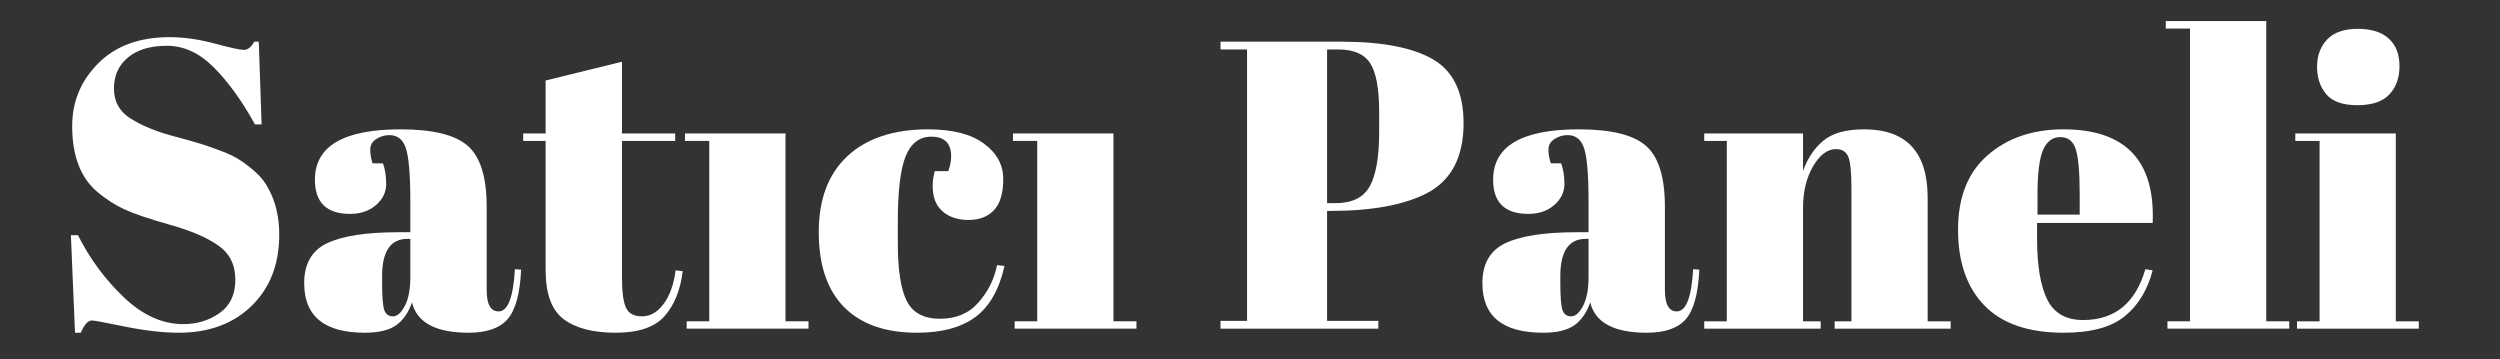 <?xml version="1.0" encoding="UTF-8"?> <svg xmlns="http://www.w3.org/2000/svg" xmlns:xlink="http://www.w3.org/1999/xlink" width="369" zoomAndPan="magnify" viewBox="0 0 276.75 39.75" height="53" preserveAspectRatio="xMidYMid meet" version="1.0"><rect x="0" y="0" width="276.75" height="39.75" fill="#333333" stroke="none"/><defs><g></g></defs><g fill="#ffffff" fill-opacity="1"><g transform="translate(5.537, 36.38)"><g><path d="M 14.75 -0.5 C 16.258 -0.5 17.598 -0.906 18.766 -1.719 C 19.93 -2.539 20.516 -3.773 20.516 -5.422 C 20.516 -7.066 19.883 -8.328 18.625 -9.203 C 17.375 -10.086 15.586 -10.852 13.266 -11.5 C 10.953 -12.156 9.273 -12.723 8.234 -13.203 C 7.191 -13.691 6.203 -14.328 5.266 -15.109 C 3.391 -16.68 2.453 -19.117 2.453 -22.422 C 2.453 -25.117 3.41 -27.43 5.328 -29.359 C 7.254 -31.297 9.879 -32.266 13.203 -32.266 C 14.805 -32.266 16.477 -32.031 18.219 -31.562 C 19.957 -31.094 21.039 -30.859 21.469 -30.859 C 21.895 -30.859 22.273 -31.16 22.609 -31.766 L 23.109 -31.766 L 23.422 -22.609 L 22.688 -22.609 C 21.238 -25.234 19.719 -27.336 18.125 -28.922 C 16.539 -30.516 14.816 -31.312 12.953 -31.312 C 11.098 -31.312 9.656 -30.879 8.625 -30.016 C 7.594 -29.16 7.078 -28.016 7.078 -26.578 C 7.078 -25.141 7.688 -24.035 8.906 -23.266 C 10.133 -22.492 11.641 -21.863 13.422 -21.375 C 15.211 -20.895 16.391 -20.562 16.953 -20.375 C 17.516 -20.195 18.211 -19.945 19.047 -19.625 C 19.879 -19.312 20.555 -18.977 21.078 -18.625 C 21.609 -18.281 22.172 -17.844 22.766 -17.312 C 23.359 -16.781 23.816 -16.195 24.141 -15.562 C 24.961 -14.113 25.375 -12.391 25.375 -10.391 C 25.375 -7.129 24.352 -4.504 22.312 -2.516 C 20.27 -0.535 17.582 0.453 14.25 0.453 C 12.531 0.453 10.555 0.227 8.328 -0.219 C 6.109 -0.676 4.875 -0.906 4.625 -0.906 C 4.207 -0.906 3.801 -0.453 3.406 0.453 L 2.766 0.453 L 2.312 -10.344 L 3.094 -10.344 C 4.414 -7.719 6.113 -5.422 8.188 -3.453 C 10.258 -1.484 12.445 -0.5 14.75 -0.5 Z M 14.75 -0.5 "></path></g></g></g><g fill="#ffffff" fill-opacity="1"><g transform="translate(32.767, 36.38)"><g><path d="M 11.344 -10.672 L 12.656 -10.672 L 12.656 -14.156 C 12.656 -17.031 12.492 -18.957 12.172 -19.938 C 11.859 -20.926 11.25 -21.422 10.344 -21.422 C 9.801 -21.422 9.312 -21.273 8.875 -20.984 C 8.438 -20.703 8.219 -20.312 8.219 -19.812 C 8.219 -19.312 8.305 -18.805 8.484 -18.297 L 9.625 -18.297 C 9.863 -17.66 9.984 -16.895 9.984 -16 C 9.984 -15.102 9.602 -14.328 8.844 -13.672 C 8.094 -13.023 7.141 -12.703 5.984 -12.703 C 3.391 -12.703 2.094 -13.961 2.094 -16.484 C 2.094 -20.203 5.254 -22.062 11.578 -22.062 C 15.172 -22.062 17.656 -21.445 19.031 -20.219 C 20.414 -19 21.109 -16.754 21.109 -13.484 L 21.109 -4.266 C 21.109 -2.691 21.547 -1.906 22.422 -1.906 C 23.453 -1.906 24.055 -3.461 24.234 -6.578 L 24.922 -6.531 C 24.797 -3.875 24.297 -2.047 23.422 -1.047 C 22.547 -0.047 21.109 0.453 19.109 0.453 C 15.473 0.453 13.383 -0.664 12.844 -2.906 C 12.445 -1.758 11.852 -0.91 11.062 -0.359 C 10.281 0.18 9.133 0.453 7.625 0.453 C 3.145 0.453 0.906 -1.375 0.906 -5.031 C 0.906 -7.188 1.758 -8.664 3.469 -9.469 C 5.176 -10.27 7.801 -10.672 11.344 -10.672 Z M 9.531 -5.078 C 9.531 -3.504 9.613 -2.488 9.781 -2.031 C 9.945 -1.582 10.266 -1.359 10.734 -1.359 C 11.203 -1.359 11.641 -1.742 12.047 -2.516 C 12.453 -3.285 12.656 -4.352 12.656 -5.719 L 12.656 -9.938 L 12.344 -9.938 C 10.469 -9.938 9.531 -8.562 9.531 -5.812 Z M 9.531 -5.078 "></path></g></g></g><g fill="#ffffff" fill-opacity="1"><g transform="translate(57.682, 36.38)"><g><path d="M 2.719 -6.484 L 2.719 -20.781 L 0.234 -20.781 L 0.234 -21.609 L 2.719 -21.609 L 2.719 -27.469 L 11.172 -29.547 L 11.172 -21.609 L 17.062 -21.609 L 17.062 -20.781 L 11.172 -20.781 L 11.172 -5.5 C 11.172 -4.07 11.312 -3.023 11.594 -2.359 C 11.883 -1.691 12.484 -1.359 13.391 -1.359 C 14.297 -1.359 15.086 -1.812 15.766 -2.719 C 16.453 -3.625 16.898 -4.867 17.109 -6.453 L 17.891 -6.359 C 17.641 -4.266 16.969 -2.602 15.875 -1.375 C 14.789 -0.156 12.992 0.453 10.484 0.453 C 7.973 0.453 6.051 -0.047 4.719 -1.047 C 3.383 -2.047 2.719 -3.859 2.719 -6.484 Z M 2.719 -6.484 "></path></g></g></g><g fill="#ffffff" fill-opacity="1"><g transform="translate(75.562, 36.38)"><g><path d="M 0.266 -21.609 L 11.391 -21.609 L 11.391 -0.812 L 13.938 -0.812 L 13.938 0 L 0.453 0 L 0.453 -0.812 L 2.953 -0.812 L 2.953 -20.781 L 0.266 -20.781 Z M 0.266 -21.609 "></path></g></g></g><g fill="#ffffff" fill-opacity="1"><g transform="translate(89.949, 36.38)"><g><path d="M 13.156 -21.25 C 11.832 -21.25 10.879 -20.52 10.297 -19.062 C 9.723 -17.613 9.438 -15.207 9.438 -11.844 L 9.438 -9.484 C 9.438 -6.492 9.77 -4.348 10.438 -3.047 C 11.102 -1.742 12.328 -1.094 14.109 -1.094 C 15.898 -1.094 17.32 -1.695 18.375 -2.906 C 19.438 -4.113 20.117 -5.488 20.422 -7.031 L 21.25 -6.938 C 20.664 -4.344 19.602 -2.469 18.062 -1.312 C 16.488 -0.133 14.328 0.453 11.578 0.453 C 8.066 0.453 5.375 -0.488 3.5 -2.375 C 1.625 -4.27 0.688 -7.039 0.688 -10.688 C 0.688 -14.332 1.75 -17.141 3.875 -19.109 C 6.008 -21.078 8.984 -22.062 12.797 -22.062 C 15.492 -22.062 17.551 -21.535 18.969 -20.484 C 20.395 -19.441 21.109 -18.133 21.109 -16.562 C 21.109 -14.988 20.766 -13.836 20.078 -13.109 C 19.398 -12.391 18.461 -12.031 17.266 -12.031 C 16.078 -12.031 15.117 -12.348 14.391 -12.984 C 13.66 -13.617 13.297 -14.555 13.297 -15.797 C 13.297 -16.336 13.375 -16.883 13.531 -17.438 L 15.031 -17.438 C 15.238 -18.039 15.344 -18.582 15.344 -19.062 C 15.344 -20.52 14.613 -21.25 13.156 -21.25 Z M 13.156 -21.25 "></path></g></g></g><g fill="#ffffff" fill-opacity="1"><g transform="translate(111.868, 36.38)"><g><path d="M 0.266 -21.609 L 11.391 -21.609 L 11.391 -0.812 L 13.938 -0.812 L 13.938 0 L 0.453 0 L 0.453 -0.812 L 2.953 -0.812 L 2.953 -20.781 L 0.266 -20.781 Z M 0.266 -21.609 "></path></g></g></g><g fill="#ffffff" fill-opacity="1"><g transform="translate(126.255, 36.38)"><g></g></g></g><g fill="#ffffff" fill-opacity="1"><g transform="translate(134.424, 36.38)"><g><path d="M 0.688 -31.766 L 14.031 -31.766 C 18.594 -31.766 21.992 -31.109 24.234 -29.797 C 26.473 -28.484 27.594 -26.129 27.594 -22.734 C 27.594 -18.984 26.234 -16.398 23.516 -14.984 C 20.973 -13.68 17.414 -13.031 12.844 -13.031 L 12.484 -13.031 L 12.484 -0.859 L 18.156 -0.859 L 18.156 0 L 0.688 0 L 0.688 -0.859 L 3.625 -0.859 L 3.625 -30.906 L 0.688 -30.906 Z M 12.484 -30.906 L 12.484 -13.891 L 13.438 -13.891 C 15.25 -13.891 16.504 -14.508 17.203 -15.75 C 17.898 -16.988 18.25 -19 18.25 -21.781 L 18.25 -23.969 C 18.25 -26.539 17.922 -28.336 17.266 -29.359 C 16.617 -30.391 15.43 -30.906 13.703 -30.906 Z M 12.484 -30.906 "></path></g></g></g><g fill="#ffffff" fill-opacity="1"><g transform="translate(163.196, 36.38)"><g><path d="M 11.344 -10.672 L 12.656 -10.672 L 12.656 -14.156 C 12.656 -17.031 12.492 -18.957 12.172 -19.938 C 11.859 -20.926 11.25 -21.422 10.344 -21.422 C 9.801 -21.422 9.312 -21.273 8.875 -20.984 C 8.438 -20.703 8.219 -20.312 8.219 -19.812 C 8.219 -19.312 8.305 -18.805 8.484 -18.297 L 9.625 -18.297 C 9.863 -17.66 9.984 -16.895 9.984 -16 C 9.984 -15.102 9.602 -14.328 8.844 -13.672 C 8.094 -13.023 7.141 -12.703 5.984 -12.703 C 3.391 -12.703 2.094 -13.961 2.094 -16.484 C 2.094 -20.203 5.254 -22.062 11.578 -22.062 C 15.172 -22.062 17.656 -21.445 19.031 -20.219 C 20.414 -19 21.109 -16.754 21.109 -13.484 L 21.109 -4.266 C 21.109 -2.691 21.547 -1.906 22.422 -1.906 C 23.453 -1.906 24.055 -3.461 24.234 -6.578 L 24.922 -6.531 C 24.797 -3.875 24.297 -2.047 23.422 -1.047 C 22.547 -0.047 21.109 0.453 19.109 0.453 C 15.473 0.453 13.383 -0.664 12.844 -2.906 C 12.445 -1.758 11.852 -0.91 11.062 -0.359 C 10.281 0.18 9.133 0.453 7.625 0.453 C 3.145 0.453 0.906 -1.375 0.906 -5.031 C 0.906 -7.188 1.758 -8.664 3.469 -9.469 C 5.176 -10.27 7.801 -10.672 11.344 -10.672 Z M 9.531 -5.078 C 9.531 -3.504 9.613 -2.488 9.781 -2.031 C 9.945 -1.582 10.266 -1.359 10.734 -1.359 C 11.203 -1.359 11.641 -1.742 12.047 -2.516 C 12.453 -3.285 12.656 -4.352 12.656 -5.719 L 12.656 -9.938 L 12.344 -9.938 C 10.469 -9.938 9.531 -8.562 9.531 -5.812 Z M 9.531 -5.078 "></path></g></g></g><g fill="#ffffff" fill-opacity="1"><g transform="translate(188.111, 36.38)"><g><path d="M 0.547 -21.609 L 11.484 -21.609 L 11.484 -17.438 C 11.961 -18.82 12.703 -19.938 13.703 -20.781 C 14.703 -21.633 16.219 -22.062 18.25 -22.062 C 22.938 -22.062 25.281 -19.535 25.281 -14.484 L 25.281 -0.812 L 27.828 -0.812 L 27.828 0 L 14.984 0 L 14.984 -0.812 L 16.844 -0.812 L 16.844 -15.562 C 16.844 -17.383 16.719 -18.555 16.469 -19.078 C 16.227 -19.609 15.789 -19.875 15.156 -19.875 C 14.188 -19.875 13.332 -19.238 12.594 -17.969 C 11.852 -16.695 11.484 -15.156 11.484 -13.344 L 11.484 -0.812 L 13.438 -0.812 L 13.438 0 L 0.547 0 L 0.547 -0.812 L 3.047 -0.812 L 3.047 -20.781 L 0.547 -20.781 Z M 0.547 -21.609 "></path></g></g></g><g fill="#ffffff" fill-opacity="1"><g transform="translate(216.067, 36.38)"><g><path d="M 12.391 0.453 C 8.484 0.453 5.555 -0.551 3.609 -2.562 C 1.66 -4.57 0.688 -7.367 0.688 -10.953 C 0.688 -14.547 1.781 -17.297 3.969 -19.203 C 6.164 -21.109 8.957 -22.062 12.344 -22.062 C 19.219 -22.062 22.516 -18.609 22.234 -11.703 L 9.438 -11.703 L 9.438 -9.938 C 9.438 -6.977 9.812 -4.738 10.562 -3.219 C 11.32 -1.707 12.645 -0.953 14.531 -0.953 C 18.039 -0.953 20.336 -2.828 21.422 -6.578 L 22.234 -6.453 C 21.66 -4.266 20.625 -2.566 19.125 -1.359 C 17.633 -0.148 15.391 0.453 12.391 0.453 Z M 9.484 -12.625 L 14.156 -12.625 L 14.156 -14.844 C 14.156 -17.289 14.008 -18.961 13.719 -19.859 C 13.438 -20.754 12.863 -21.203 12 -21.203 C 11.145 -21.203 10.508 -20.723 10.094 -19.766 C 9.688 -18.816 9.484 -17.176 9.484 -14.844 Z M 9.484 -12.625 "></path></g></g></g><g fill="#ffffff" fill-opacity="1"><g transform="translate(239.484, 36.38)"><g><path d="M 0.266 -34.047 L 11.391 -34.047 L 11.391 -0.812 L 13.938 -0.812 L 13.938 0 L 0.453 0 L 0.453 -0.812 L 2.953 -0.812 L 2.953 -33.219 L 0.266 -33.219 Z M 0.266 -34.047 "></path></g></g></g><g fill="#ffffff" fill-opacity="1"><g transform="translate(253.825, 36.38)"><g><path d="M 7.125 -24.734 C 5.52 -24.734 4.375 -25.141 3.688 -25.953 C 3.008 -26.773 2.672 -27.789 2.672 -29 C 2.672 -30.207 3.039 -31.207 3.781 -32 C 4.531 -32.789 5.66 -33.188 7.172 -33.188 C 8.68 -33.188 9.828 -32.828 10.609 -32.109 C 11.398 -31.398 11.797 -30.383 11.797 -29.062 C 11.797 -27.75 11.414 -26.695 10.656 -25.906 C 9.906 -25.125 8.727 -24.734 7.125 -24.734 Z M 0.266 -21.609 L 11.391 -21.609 L 11.391 -0.812 L 13.938 -0.812 L 13.938 0 L 0.453 0 L 0.453 -0.812 L 2.953 -0.812 L 2.953 -20.781 L 0.266 -20.781 Z M 0.266 -21.609 "></path></g></g></g></svg> 